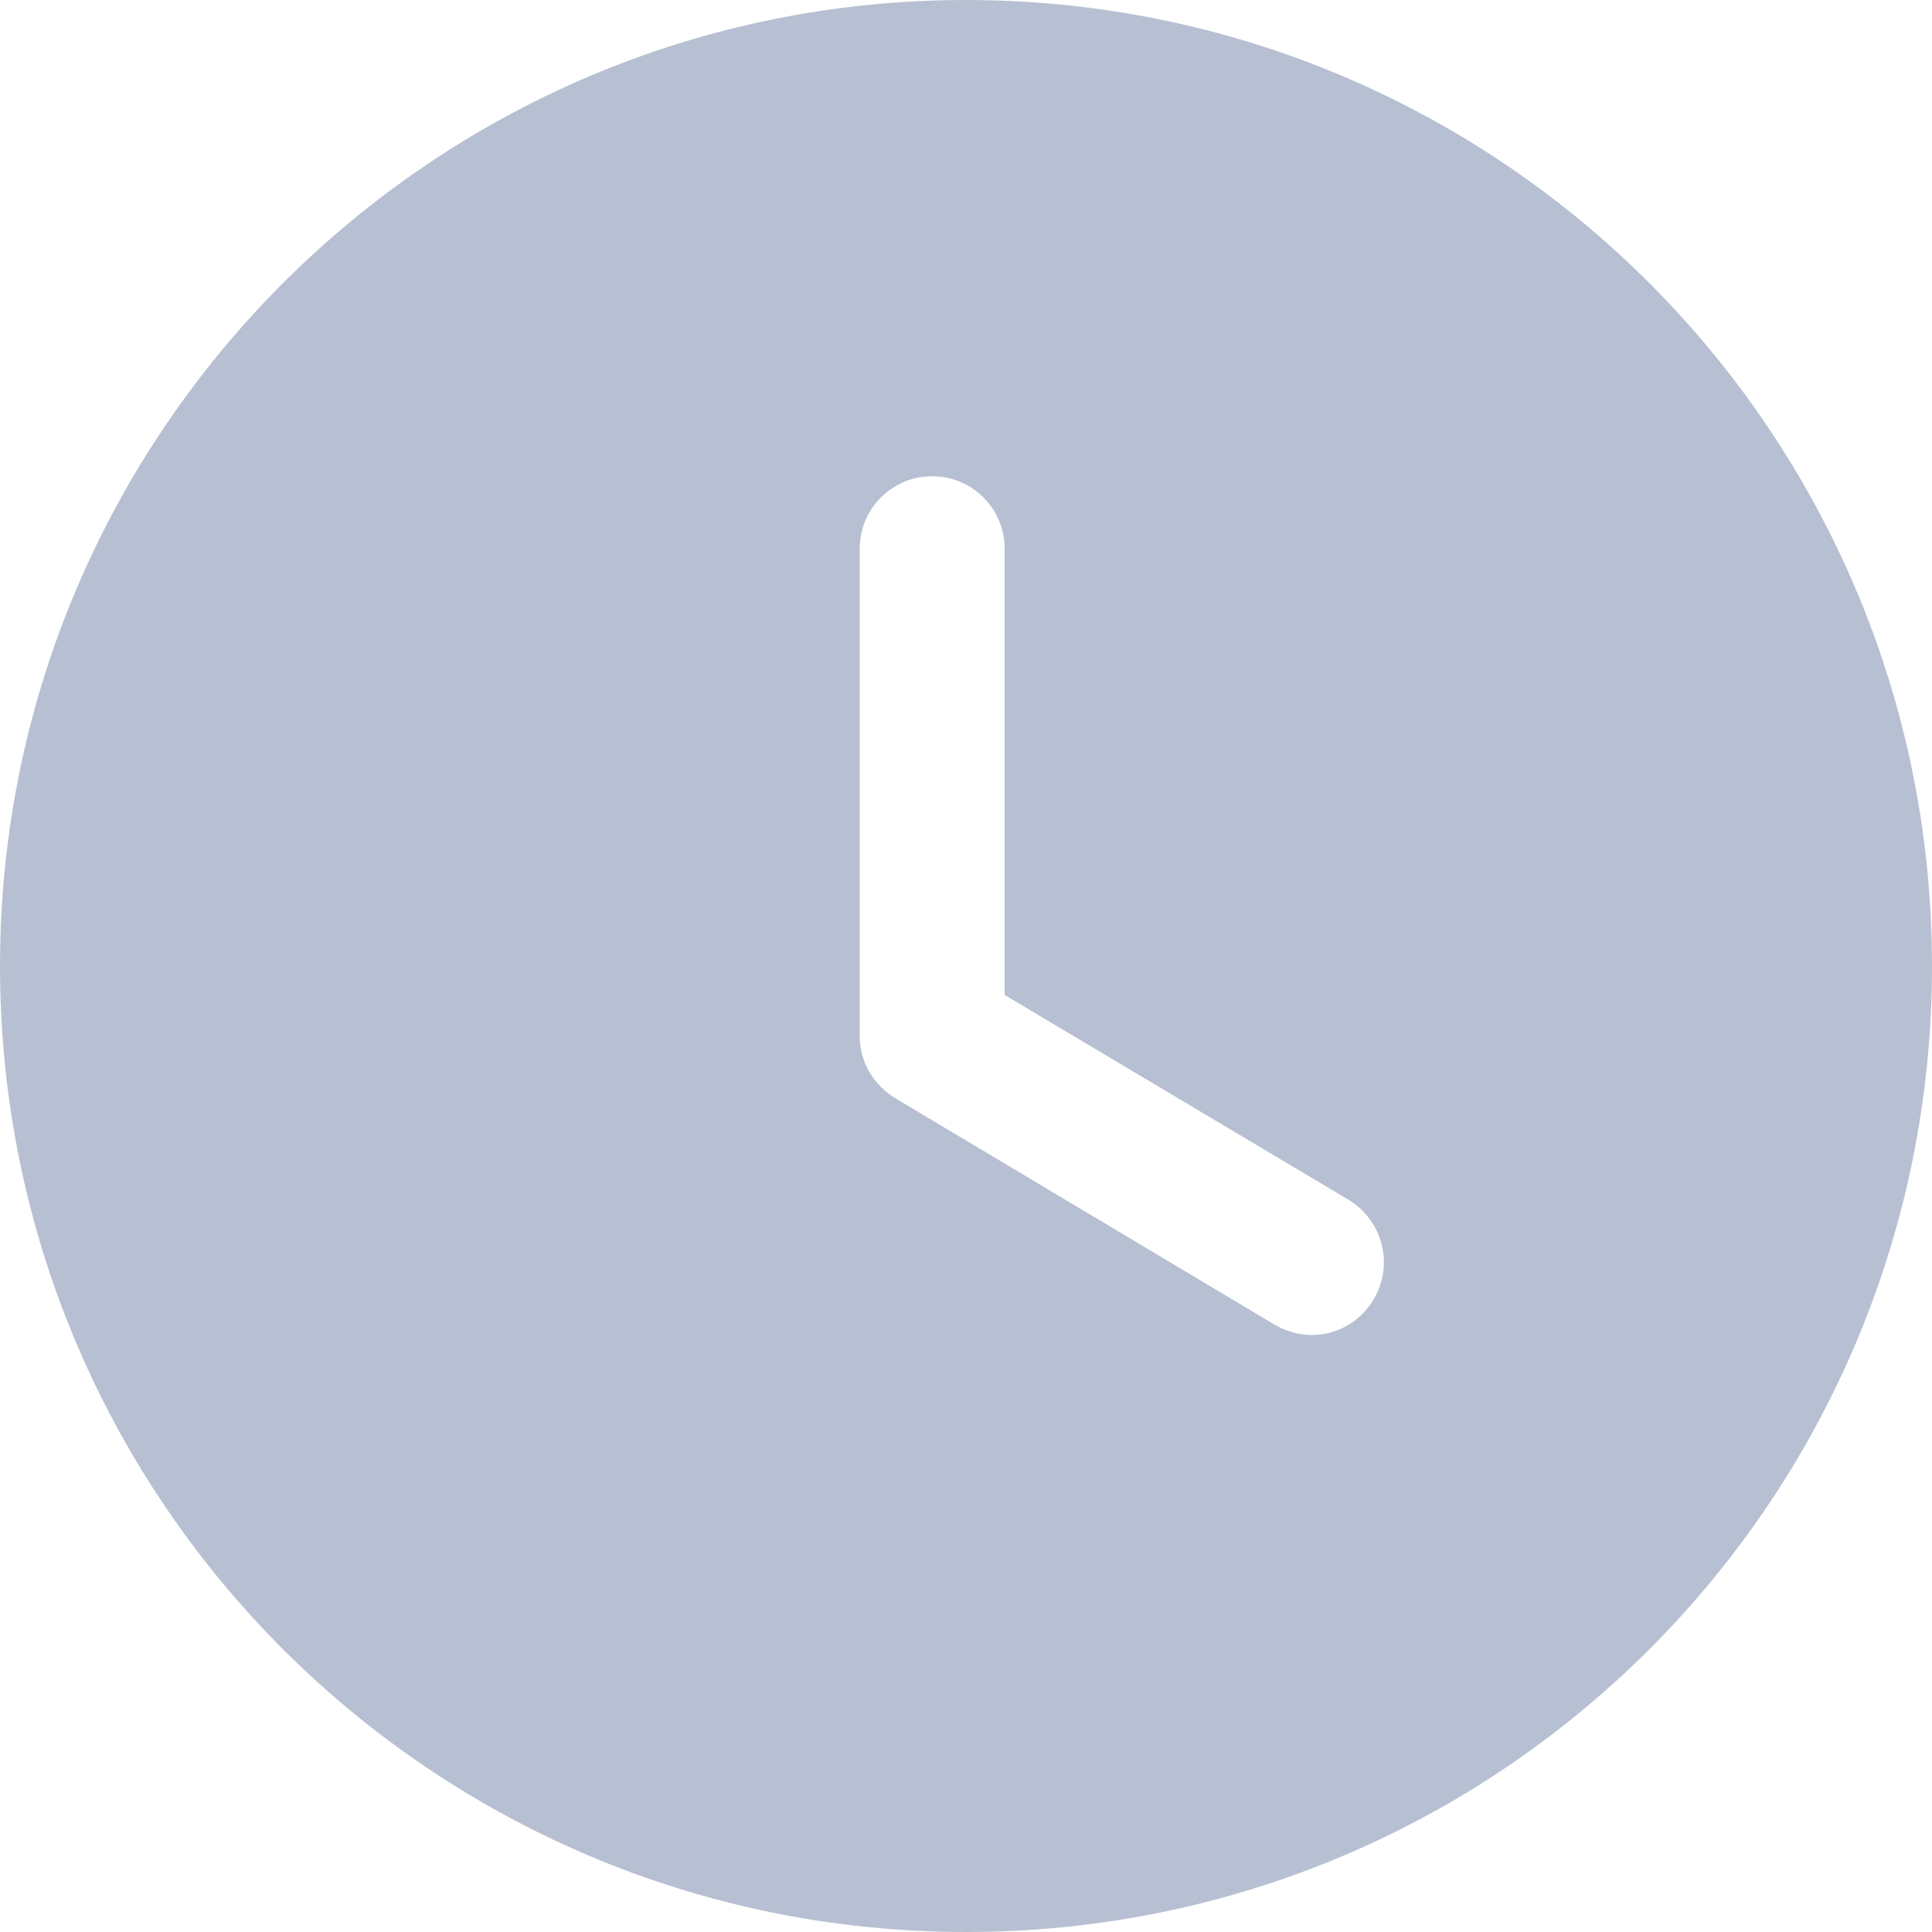 <svg width="16" height="16" viewBox="0 0 16 16" fill="none" xmlns="http://www.w3.org/2000/svg">
<g clip-path="url(#clip0_3818_27241)">
<path d="M8 0C12.424 0 16 3.584 16 8C16 12.424 12.424 16 8 16C3.584 16 0 12.424 0 8C0 3.584 3.584 0 8 0ZM7.72 3.944C7.392 3.944 7.12 4.208 7.12 4.544V8.584C7.12 8.792 7.232 8.984 7.416 9.096L10.552 10.968C10.648 11.024 10.752 11.056 10.864 11.056C11.064 11.056 11.264 10.952 11.376 10.76C11.544 10.48 11.456 10.112 11.168 9.936L8.32 8.24V4.544C8.32 4.208 8.048 3.944 7.72 3.944Z" fill="#B7C0D2"/>
</g>
<defs>
<clipPath id="clip0_3818_27241">
<rect width="16" height="16" fill="white"/>
</clipPath>
</defs>
</svg>
